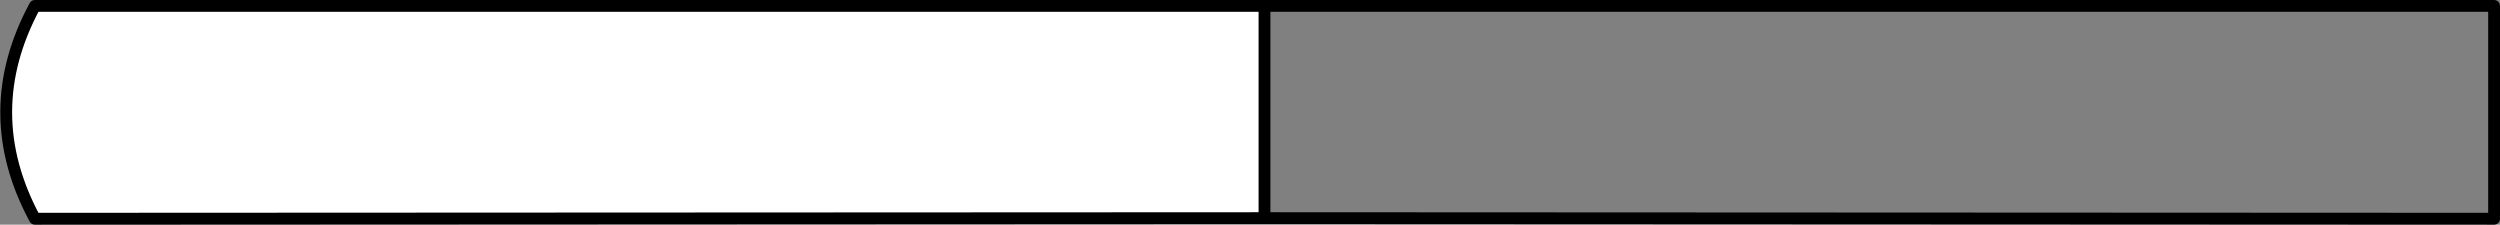 <?xml version="1.0" encoding="UTF-8" standalone="no"?>
<svg xmlns:xlink="http://www.w3.org/1999/xlink" height="19.0px" width="211.45px" xmlns="http://www.w3.org/2000/svg">
  <rect width="100%" height="100%" fill="#808080" stroke="none"/>
  <g transform="matrix(1.0, 0.0, 0.0, 1.0, -105.15, -143.25)">
    <path d="M212.1 143.75 L212.1 161.7 108.1 161.75 Q103.25 152.75 108.1 143.75 L212.1 143.75" fill="#ffffff" fill-rule="evenodd" stroke="none"/>
    <path d="M212.1 143.75 L212.1 161.7 316.1 161.75 316.1 143.75 212.1 143.75 108.1 143.75 Q103.25 152.75 108.1 161.75 L212.1 161.7" fill="none" stroke="#000000" stroke-linecap="round" stroke-linejoin="round" stroke-width="1.0"/>
  </g>
</svg>
